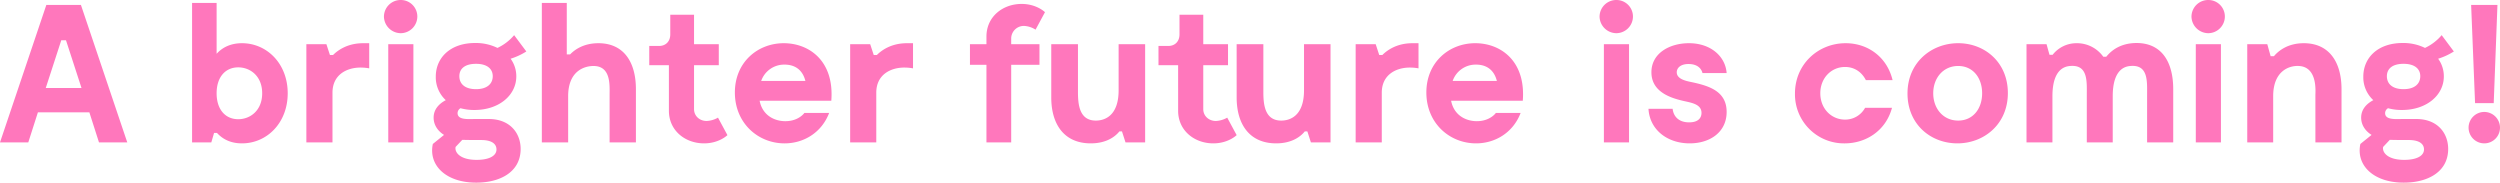 <svg data-name="レイヤー 1" xmlns="http://www.w3.org/2000/svg" viewBox="0 0 1603.979 117.187"><path d="M81.653 91.355H63.508l-6.174-19.28H24.319l-6.173 19.28H0L29.738 3.15h22.177zm-29.36-34.904l-9.954-30.62h-3.025l-9.954 30.62zm132.301 3.402c0 19.027-13.357 32.132-29.36 32.132-6.804 0-12.096-2.394-16.003-6.678h-1.89l-1.764 6.048H123.23V1.89h15.75v32.636c4.033-4.536 9.704-6.805 16.255-6.805 16.003 0 29.36 13.105 29.36 32.132zm-16.381 0c0-11.088-7.687-16.633-15.372-16.633-8.192 0-13.862 6.175-13.862 16.633 0 10.459 5.67 16.633 13.862 16.633 7.685 0 15.372-5.544 15.372-16.633zm68.67-32.132v16.13a30.88 30.88 0 00-5.544-.505c-8.82 0-18.02 4.536-18.02 16.13v31.879h-16.758V28.352h12.852l2.269 6.93h2.015c2.773-2.772 8.948-7.56 19.28-7.56zm9.448-17.011A10.729 10.729 0 01257.168 0a10.596 10.596 0 0110.585 10.71 10.732 10.732 0 01-10.585 10.585 10.87 10.87 0 01-10.837-10.585zm18.901 80.645h-16.128V28.352h16.128zm68.798 5.04c-.504 14.24-13.482 20.791-28.477 20.791-19.532 0-30.746-11.214-27.848-24.823l7.183-5.796c-4.033-2.52-6.679-6.427-6.679-11.089 0-5.166 3.276-8.82 7.812-11.214a19.904 19.904 0 01-6.426-15.121c0-12.097 9.325-21.548 25.202-21.548a31.397 31.397 0 0114.364 3.15 31.427 31.427 0 0010.711-8.19l7.813 10.459a41.522 41.522 0 01-10.081 4.662 19.038 19.038 0 013.654 11.34c0 11.971-10.962 21.548-26.839 21.548a32.777 32.777 0 01-8.947-1.134 3.653 3.653 0 00-1.89 3.15c0 4.536 6.93 3.78 11.215 3.78h8.82c13.86 0 20.791 9.45 20.413 20.035zm-15.499-.504c0-3.402-2.772-6.048-9.828-6.048-3.528 0-8.442 0-12.097-.126l-4.284 4.536c-.757 3.15 2.394 8.317 13.483 8.317 8.19 0 12.726-2.647 12.726-6.679zm-23.815-47c0 4.788 3.402 8.316 10.71 8.316 7.183 0 10.712-3.528 10.712-8.316 0-4.662-3.529-7.939-10.711-7.939s-10.711 3.15-10.711 7.939zm113.278 8.316v34.148H391.11V60.987c0-6.174 1.008-18.649-10.333-18.649-5.544 0-16.255 2.898-16.255 19.405v29.612h-16.884V1.89h16.003v33.014h2.142c3.024-3.15 8.82-7.183 18.145-7.183 16.255 0 24.067 12.097 24.067 29.486zm58.715 29.486s-5.292 5.292-14.995 5.292c-12.097 0-22.555-8.19-22.555-20.917V41.834h-12.6V29.485h6.3c4.284 0 7.182-2.898 7.182-7.434v-12.6h15.247v18.9h15.877v13.483h-15.877V70.06c0 4.284 3.528 7.56 8.065 7.56a16.12 16.12 0 007.308-2.142zm66.653-22.051H487.37c1.89 9.576 9.702 13.104 16.507 13.104 8.568 0 12.223-5.292 12.223-5.292h15.877c-4.79 12.6-16.255 19.53-28.605 19.53-17.01 0-31.879-12.978-31.879-32.635 0-19.531 14.742-31.628 31.375-31.628 16.13 0 32.51 11.215 30.494 36.92zm-44.984-12.727h28.351c-1.89-7.434-7.056-10.459-13.357-10.459a15.587 15.587 0 00-14.994 10.459zm97.399-24.194v16.13a30.88 30.88 0 00-5.544-.505c-8.82 0-18.02 4.536-18.02 16.13v31.879h-16.758V28.352h12.853l2.268 6.93h2.016c2.772-2.772 8.947-7.56 19.28-7.56zm71.313-11.088a8.133 8.133 0 00-8.316 7.812v3.907h18.145v13.23h-18.145v49.773h-15.877V41.582h-10.585v-13.23h10.585v-4.915c0-12.727 10.458-20.917 22.555-20.917 9.703 0 14.995 5.292 14.995 5.292L664.4 19.027a14.98 14.98 0 00-7.308-2.394zm77.619 11.719v63.003h-12.6l-2.27-7.057h-1.637c-2.52 3.15-8.064 7.687-18.397 7.687-16.76 0-25.327-11.845-25.327-29.485V28.352h17.136v30.367c0 7.813.631 18.65 11.467 18.65 5.545 0 14.617-2.899 14.617-19.406V28.352zm58.716 58.341s-5.292 5.292-14.995 5.292c-12.097 0-22.555-8.19-22.555-20.917V41.834h-12.6V29.485h6.3c4.283 0 7.182-2.898 7.182-7.434v-12.6h15.247v18.9h15.877v13.483h-15.877V70.06c0 4.284 3.528 7.56 8.064 7.56a16.115 16.115 0 007.308-2.142zm60.227-58.341v63.003h-12.6l-2.269-7.057h-1.637c-2.521 3.15-8.065 7.687-18.398 7.687-16.759 0-25.327-11.845-25.327-29.485V28.352h17.137v30.367c0 7.813.63 18.65 11.466 18.65 5.545 0 14.618-2.899 14.618-19.406V28.352zm56.448-.631v16.13a30.88 30.88 0 00-5.544-.505c-8.82 0-18.02 4.536-18.02 16.13v31.879h-16.759V28.352h12.853l2.268 6.93h2.016c2.773-2.772 8.947-7.56 19.28-7.56zm66.907 36.921h-45.992c1.89 9.576 9.702 13.104 16.506 13.104 8.569 0 12.223-5.292 12.223-5.292h15.877c-4.789 12.6-16.255 19.53-28.604 19.53-17.011 0-31.88-12.978-31.88-32.635 0-19.531 14.743-31.628 31.376-31.628 16.129 0 32.51 11.215 30.494 36.92zm-44.985-12.727h28.352c-1.89-7.434-7.057-10.459-13.357-10.459a15.587 15.587 0 00-14.995 10.459zm94.246-41.205A10.729 10.729 0 011037.104 0a10.595 10.595 0 0110.584 10.71 10.731 10.731 0 01-10.584 10.585 10.869 10.869 0 01-10.836-10.585zm18.901 80.645h-16.129V28.352h16.129zm38.178-50.277c-5.292 0-7.56 2.646-7.56 5.293 0 4.284 5.67 5.544 9.45 6.3 11.215 2.394 22.555 5.796 22.555 19.153 0 12.979-10.71 20.16-23.69 20.16-14.49 0-25.705-8.82-26.46-22.176h15.499c.378 3.78 2.897 8.694 10.584 8.694 6.426 0 7.938-3.402 7.938-6.048 0-4.662-4.41-6.048-8.694-7.057-7.435-1.638-23.438-4.662-23.438-19.026 0-12.349 11.845-18.65 24.068-18.65 14.113 0 23.437 8.569 24.193 19.154h-15.499c-.504-2.143-2.52-5.797-8.946-5.797zm100.171 50.907a31.47 31.47 0 01-31.88-32.006c0-18.775 14.869-32.258 32.51-32.258 14.365 0 26.587 8.947 30.116 23.69h-17.137c-2.646-5.166-7.309-8.443-13.356-8.443-8.822 0-15.877 7.057-15.877 16.885 0 9.829 7.055 16.885 15.877 16.885a14.535 14.535 0 0012.852-7.56h17.263c-4.032 14.994-17.011 22.807-30.368 22.807zm40.318-32.006c0-20.161 15.624-32.258 32.51-32.258 17.01 0 31.88 12.223 31.88 32.006 0 20.035-15.373 32.258-32.385 32.258-17.137 0-32.005-12.223-32.005-32.006zm47.882-.126c0-9.828-5.796-17.515-15.372-17.515-9.577 0-16.003 7.687-16.003 17.515 0 9.829 6.426 17.515 16.003 17.515 9.576 0 15.372-7.686 15.372-17.515zm122.602-2.646v34.148h-16.76V60.987c0-8.694.882-19.657-10.71-18.649-3.025.252-11.341 1.638-11.341 19.405v29.612h-16.633V60.987c0-8.694.882-19.657-10.71-18.649-3.025.252-11.342 1.638-11.342 19.405v29.612h-16.633V28.352h12.853l1.89 6.804h2.016a19.372 19.372 0 0115.247-7.435 20.75 20.75 0 0117.263 8.695h1.89c3.151-3.906 8.947-8.695 19.154-8.82 16.38-.127 23.815 12.096 23.815 29.611zm11.713-46.497A10.729 10.729 0 011416.87 0a10.595 10.595 0 0110.584 10.71 10.731 10.731 0 01-10.584 10.585 10.87 10.87 0 01-10.837-10.585zm18.902 80.645h-16.13V28.352h16.13zm77.365-34.148v34.148h-16.759V60.987c0-2.142 1.512-18.019-10.585-18.649-5.922-.378-16.507 2.898-16.507 19.405v29.612h-16.633V28.352h12.853l2.143 7.686h2.141c2.647-3.15 8.57-8.317 19.154-8.317 16.254 0 24.193 12.097 24.193 29.486zm68.417 39.188c-.504 14.24-13.483 20.791-28.478 20.791-19.531 0-30.746-11.214-27.847-24.823l7.182-5.796c-4.032-2.52-6.678-6.427-6.678-11.089 0-5.166 3.276-8.82 7.812-11.214a19.904 19.904 0 01-6.427-15.121c0-12.097 9.325-21.548 25.202-21.548a31.397 31.397 0 0114.365 3.15 31.427 31.427 0 0010.71-8.19l7.813 10.459a41.522 41.522 0 01-10.081 4.662 19.038 19.038 0 013.654 11.34c0 11.971-10.962 21.548-26.839 21.548a32.777 32.777 0 01-8.947-1.134 3.653 3.653 0 00-1.89 3.15c0 4.536 6.931 3.78 11.215 3.78h8.82c13.861 0 20.792 9.45 20.414 20.035zm-15.5-.504c0-3.402-2.772-6.048-9.827-6.048-3.529 0-8.443 0-12.097-.126l-4.284 4.536c-.757 3.15 2.393 8.317 13.482 8.317 8.19 0 12.727-2.647 12.727-6.679zm-23.815-47c0 4.788 3.403 8.316 10.711 8.316 7.183 0 10.711-3.528 10.711-8.316 0-4.663-3.528-7.939-10.71-7.939s-10.712 3.15-10.712 7.939zm72.578 33.013a10.08 10.08 0 11-10.082-10.08 10.11 10.11 0 0110.081 10.08zm-16.003-15.75l-2.521-63.004h16.885l-2.394 63.004z" fill="#ff77bc"/></svg>
